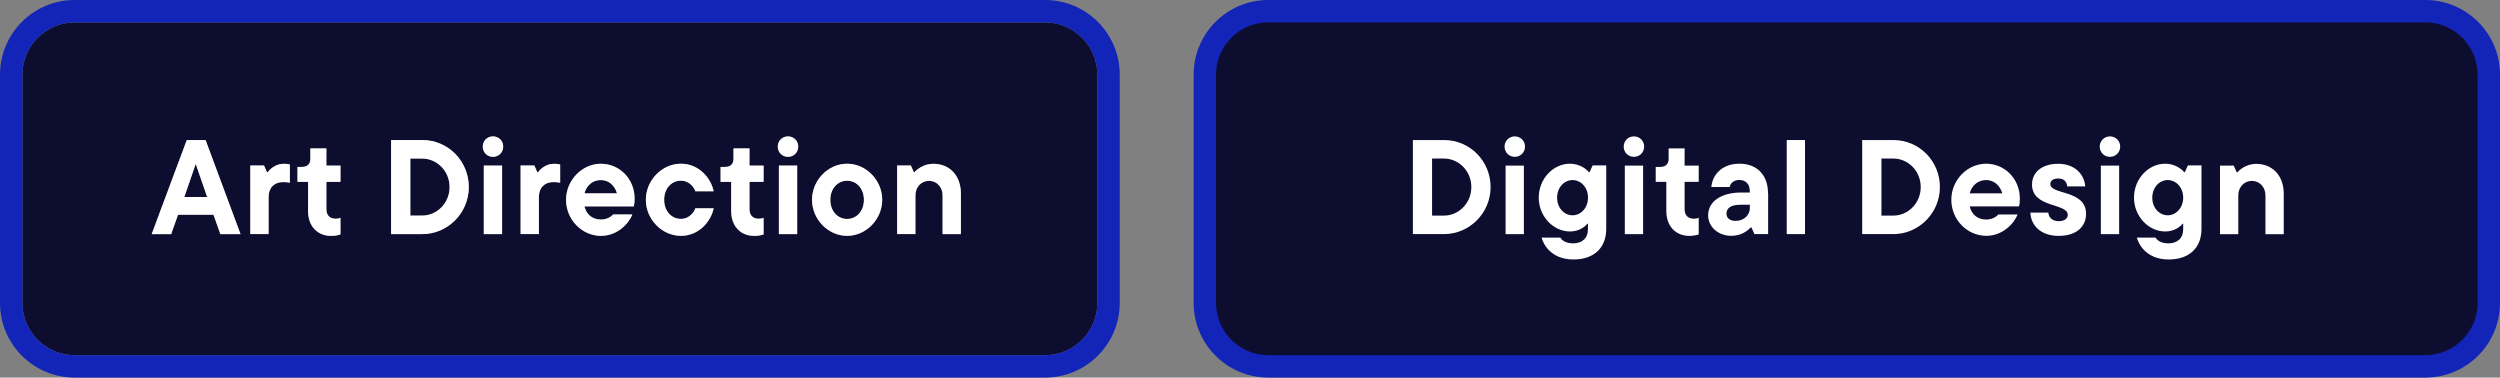 <?xml version="1.0" encoding="UTF-8"?><svg id="Layer_1" xmlns="http://www.w3.org/2000/svg" viewBox="0 0 334.9 50.58"><rect x="0" y="0" width="334.9" height="50.58" fill="#808080" stroke="none"/><defs><style>.cls-1{fill:#fff;}.cls-2{fill:#1225b8;}.cls-3{fill:#0d0d30;}</style></defs><polygon class="cls-3" points="26.22 21.96 24.69 26.39 27.75 26.39 26.22 21.96"/><path class="cls-3" d="M60.22,25.06c0-2.18-1.71-3.82-3.66-3.82h-1.6v7.63h1.6c1.94,0,3.66-1.64,3.66-3.82Z"/><path class="cls-3" d="M80.49,24.12c-1.06,0-1.91.68-2.2,1.78h4.36c-.29-1.06-1.12-1.78-2.16-1.78Z"/><path class="cls-3" d="M113.48,29.33c1.28,0,2.25-1.06,2.25-2.56s-.97-2.56-2.25-2.56-2.25,1.06-2.25,2.56.97,2.56,2.25,2.56Z"/><path class="cls-3" d="M10,47.58h130c3.86,0,7-3.14,7-7V10c0-3.86-3.14-7-7-7H10c-3.86,0-7,3.14-7,7v30.58c0,3.86,3.14,7,7,7ZM67.26,31.36h-2.45v-9.18h2.45v9.18ZM106.79,31.36h-2.45v-9.18h2.45v9.18ZM120.18,22.18h1.84l.4.9h.09c.22-.27,1.15-1.13,2.5-1.13,2.21,0,3.71,1.58,3.71,4v5.42h-2.45v-5.2c0-1.08-.77-1.94-1.82-1.94s-1.82.86-1.82,1.94v5.2h-2.45v-9.18ZM113.48,21.94c2.54,0,4.7,2.21,4.7,4.83s-2.16,4.83-4.7,4.83-4.7-2.21-4.7-4.83,2.16-4.83,4.7-4.83ZM105.56,18.27c.76,0,1.37.59,1.37,1.37s-.61,1.37-1.37,1.37-1.37-.59-1.37-1.37.61-1.37,1.37-1.37ZM96.53,22.36h.63c.7,0,1.1-.4,1.1-1.08v-1.4h2.14v2.3h1.89v2.18h-1.89v3.64c0,.88.49,1.3,1.26,1.3.23,0,.45-.04.63-.13v2.23c-.25.09-.68.2-1.24.2-1.8,0-3.1-1.24-3.1-3.35v-3.89h-1.42v-2ZM91.22,21.94c2.39,0,4.02,1.91,4.38,3.69h-2.45c-.11-.4-.72-1.42-1.93-1.42-1.28,0-2.25,1.06-2.25,2.56s.97,2.56,2.25,2.56c1.21,0,1.82-1.04,1.93-1.42h2.45c-.36,1.78-1.98,3.69-4.38,3.69-2.54,0-4.7-2.21-4.7-4.83s2.16-4.83,4.7-4.83ZM80.49,21.94c2.5,0,4.52,2.02,4.52,4.68,0,.49-.05.85-.11,1.03h-6.61c.27,1.12,1.1,1.76,2.2,1.76.96,0,1.46-.49,1.64-.68h2.58c-.49,1.24-2.02,2.86-4.18,2.86-2.59,0-4.7-2.16-4.7-4.83s2.16-4.83,4.66-4.83ZM69.74,22.18h1.84l.4.9h.09c.18-.25.94-1.13,2.14-1.13.38,0,.56.02.83.09v2.45c-.27-.07-.54-.09-.92-.09-1.15,0-1.93.74-1.93,2v4.97h-2.45v-9.18ZM66.04,18.27c.76,0,1.37.59,1.37,1.37s-.61,1.37-1.37,1.37-1.37-.59-1.37-1.37.61-1.37,1.37-1.37ZM52.39,18.76h4.18c3.46,0,6.23,2.81,6.23,6.3s-2.84,6.3-6.23,6.3h-4.18v-12.6ZM39.85,22.36h.63c.7,0,1.1-.4,1.1-1.08v-1.4h2.14v2.3h1.89v2.18h-1.89v3.64c0,.88.49,1.3,1.26,1.3.23,0,.45-.04.63-.13v2.23c-.25.09-.68.2-1.24.2-1.8,0-3.1-1.24-3.1-3.35v-3.89h-1.42v-2ZM33.53,22.18h1.84l.4.9h.09c.18-.25.94-1.13,2.14-1.13.38,0,.56.02.83.09v2.45c-.27-.07-.54-.09-.92-.09-1.15,0-1.93.74-1.93,2v4.97h-2.45v-9.18ZM25.02,18.76h2.52l4.68,12.6h-2.7l-.92-2.59h-4.75l-.92,2.59h-2.61l4.7-12.6Z"/><path class="cls-2" d="M10,50.58h130c5.52,0,10-4.48,10-10V10C150,4.48,145.52,0,140,0H10C4.48,0,0,4.48,0,10v30.58c0,5.52,4.48,10,10,10ZM3,10c0-3.86,3.14-7,7-7h130c3.86,0,7,3.14,7,7v30.58c0,3.86-3.14,7-7,7H10c-3.86,0-7-3.14-7-7V10Z"/><path class="cls-1" d="M23.85,28.77h4.75l.92,2.59h2.7l-4.68-12.6h-2.52l-4.7,12.6h2.61l.92-2.59ZM26.22,21.96l1.53,4.43h-3.06l1.53-4.43Z"/><path class="cls-1" d="M35.98,26.39c0-1.26.77-2,1.93-2,.38,0,.65.02.92.09v-2.45c-.27-.07-.45-.09-.83-.09-1.21,0-1.96.88-2.14,1.13h-.09l-.4-.9h-1.84v9.18h2.45v-4.97Z"/><path class="cls-1" d="M41.27,28.25c0,2.11,1.3,3.35,3.1,3.35.56,0,.99-.11,1.24-.2v-2.23c-.18.09-.4.13-.63.13-.77,0-1.26-.41-1.26-1.3v-3.64h1.89v-2.18h-1.89v-2.3h-2.14v1.4c0,.68-.4,1.08-1.1,1.08h-.63v2h1.42v3.89Z"/><path class="cls-1" d="M62.8,25.06c0-3.49-2.77-6.3-6.23-6.3h-4.18v12.6h4.18c3.39,0,6.23-2.79,6.23-6.3ZM54.97,21.24h1.6c1.94,0,3.66,1.64,3.66,3.82s-1.71,3.82-3.66,3.82h-1.6v-7.63Z"/><rect class="cls-1" x="64.81" y="22.18" width="2.45" height="9.18"/><path class="cls-1" d="M66.04,21.01c.76,0,1.37-.59,1.37-1.37s-.61-1.37-1.37-1.37-1.37.59-1.37,1.37.61,1.37,1.37,1.37Z"/><path class="cls-1" d="M72.19,26.39c0-1.26.77-2,1.93-2,.38,0,.65.02.92.09v-2.45c-.27-.07-.45-.09-.83-.09-1.21,0-1.96.88-2.14,1.13h-.09l-.4-.9h-1.84v9.18h2.45v-4.97Z"/><path class="cls-1" d="M80.53,31.59c2.16,0,3.69-1.62,4.18-2.86h-2.58c-.18.2-.68.68-1.64.68-1.1,0-1.93-.65-2.2-1.76h6.61c.05-.18.11-.54.11-1.03,0-2.67-2.02-4.68-4.52-4.68s-4.66,2.21-4.66,4.83,2.11,4.83,4.7,4.83ZM80.49,24.12c1.04,0,1.87.72,2.16,1.78h-4.36c.29-1.1,1.13-1.78,2.2-1.78Z"/><path class="cls-1" d="M91.22,31.59c2.39,0,4.02-1.91,4.38-3.69h-2.45c-.11.38-.72,1.42-1.93,1.42-1.28,0-2.25-1.06-2.25-2.56s.97-2.56,2.25-2.56c1.21,0,1.82,1.03,1.93,1.42h2.45c-.36-1.78-1.98-3.69-4.38-3.69-2.54,0-4.7,2.21-4.7,4.83s2.16,4.83,4.7,4.83Z"/><path class="cls-1" d="M97.95,28.25c0,2.11,1.3,3.35,3.1,3.35.56,0,.99-.11,1.24-.2v-2.23c-.18.09-.4.13-.63.13-.77,0-1.26-.41-1.26-1.3v-3.64h1.89v-2.18h-1.89v-2.3h-2.14v1.4c0,.68-.4,1.08-1.1,1.08h-.63v2h1.42v3.89Z"/><path class="cls-1" d="M105.56,21.01c.76,0,1.37-.59,1.37-1.37s-.61-1.37-1.37-1.37-1.37.59-1.37,1.37.61,1.37,1.37,1.37Z"/><rect class="cls-1" x="104.34" y="22.18" width="2.45" height="9.18"/><path class="cls-1" d="M113.48,31.59c2.54,0,4.7-2.21,4.7-4.83s-2.16-4.83-4.7-4.83-4.7,2.21-4.7,4.83,2.16,4.83,4.7,4.83ZM113.48,24.21c1.28,0,2.25,1.06,2.25,2.56s-.97,2.56-2.25,2.56-2.25-1.06-2.25-2.56.97-2.56,2.25-2.56Z"/><path class="cls-1" d="M122.63,26.16c0-1.08.76-1.94,1.82-1.94s1.82.86,1.82,1.94v5.2h2.45v-5.42c0-2.41-1.49-4-3.71-4-1.35,0-2.29.86-2.5,1.13h-.09l-.4-.9h-1.84v9.18h2.45v-5.2Z"/><rect class="cls-3" x="161.4" y="1.5" width="172" height="47.58" rx="8.5" ry="8.5"/><path class="cls-2" d="M324.9,3c3.86,0,7,3.14,7,7v30.58c0,3.86-3.14,7-7,7h-155c-3.86,0-7-3.14-7-7V10c0-3.86,3.14-7,7-7h155M324.9,0h-155C164.38,0,159.9,4.48,159.9,10v30.58c0,5.52,4.48,10,10,10h155c5.52,0,10-4.48,10-10V10C334.9,4.48,330.42,0,324.9,0h0Z"/><path class="cls-1" d="M189.27,31.36v-12.6h4.18c3.46,0,6.23,2.81,6.23,6.3s-2.84,6.3-6.23,6.3h-4.18ZM191.84,28.88h1.6c1.94,0,3.66-1.64,3.66-3.82s-1.71-3.82-3.66-3.82h-1.6v7.63Z"/><path class="cls-1" d="M201.55,19.64c0-.77.61-1.37,1.37-1.37s1.37.59,1.37,1.37-.61,1.37-1.37,1.37-1.37-.59-1.37-1.37ZM201.69,31.36v-9.18h2.45v9.18h-2.45Z"/><path class="cls-1" d="M206.51,31.83h2.52c.18.36.74.77,1.69.77,1.22,0,2-.68,2-1.89v-.74h-.09c-.2.31-1.04,1.04-2.3,1.04-2.25,0-4.2-2.02-4.2-4.54s1.94-4.54,4.18-4.54c1.42,0,2.29.83,2.54,1.13h.09l.41-.9h1.82v8.5c0,2.54-1.64,4.1-4.39,4.1-3.13,0-4.11-2.23-4.27-2.95ZM212.73,26.48c0-1.37-.95-2.36-2.07-2.36s-2.07.99-2.07,2.36.94,2.36,2.07,2.36,2.07-1.01,2.07-2.36Z"/><path class="cls-1" d="M217.51,19.64c0-.77.61-1.37,1.37-1.37s1.37.59,1.37,1.37-.61,1.37-1.37,1.37-1.37-.59-1.37-1.37ZM217.66,31.36v-9.18h2.45v9.18h-2.45Z"/><path class="cls-1" d="M223.22,28.25v-3.89h-1.42v-2h.63c.7,0,1.1-.4,1.1-1.08v-1.4h2.14v2.3h1.89v2.18h-1.89v3.64c0,.88.49,1.3,1.26,1.3.23,0,.45-.04.63-.13v2.23c-.25.09-.68.2-1.24.2-1.8,0-3.1-1.24-3.1-3.35Z"/><path class="cls-1" d="M236.86,25.87v5.49h-1.84l-.4-.9h-.09c-.38.4-1.19,1.13-2.61,1.13-1.75,0-3.1-1.21-3.1-2.74,0-1.89,1.8-3.06,4.41-3.06h1.17v-.18c0-.96-.54-1.5-1.4-1.5s-1.22.56-1.3.94h-2.45c.13-1.55,1.35-3.12,3.76-3.12s3.83,1.58,3.83,3.93ZM234.41,27.9v-.47h-1.24c-1.39,0-1.89.5-1.89,1.19,0,.56.41.97,1.22.97,1.17,0,1.91-.83,1.91-1.69Z"/><path class="cls-1" d="M239.35,31.36v-12.6h2.45v12.6h-2.45Z"/><path class="cls-1" d="M249.46,31.36v-12.6h4.18c3.46,0,6.23,2.81,6.23,6.3s-2.84,6.3-6.23,6.3h-4.18ZM252.04,28.88h1.6c1.94,0,3.66-1.64,3.66-3.82s-1.71-3.82-3.66-3.82h-1.6v7.63Z"/><path class="cls-1" d="M270.47,27.65h-6.61c.27,1.12,1.1,1.76,2.2,1.76.95,0,1.46-.49,1.64-.68h2.58c-.49,1.24-2.02,2.86-4.18,2.86-2.59,0-4.7-2.16-4.7-4.83s2.16-4.83,4.66-4.83,4.52,2.02,4.52,4.68c0,.49-.05.85-.11,1.03ZM263.86,25.9h4.36c-.29-1.06-1.12-1.78-2.16-1.78s-1.91.68-2.2,1.78Z"/><path class="cls-1" d="M272,28.48h2.39c.05.68.59,1.15,1.4,1.15s1.21-.4,1.21-.85c0-1.6-4.79-.88-4.79-4.07,0-1.55,1.24-2.77,3.51-2.77,2.14,0,3.49,1.33,3.62,3.03h-2.41c-.07-.61-.41-1.06-1.21-1.06-.72,0-1.06.34-1.06.74,0,1.49,4.79.72,4.79,4,0,1.69-1.28,2.95-3.66,2.95s-3.73-1.37-3.8-3.12Z"/><path class="cls-1" d="M281.28,19.64c0-.77.61-1.37,1.37-1.37s1.37.59,1.37,1.37-.61,1.37-1.37,1.37-1.37-.59-1.37-1.37ZM281.43,31.36v-9.18h2.45v9.18h-2.45Z"/><path class="cls-1" d="M286.25,31.83h2.52c.18.36.74.77,1.69.77,1.22,0,2-.68,2-1.89v-.74h-.09c-.2.31-1.04,1.04-2.3,1.04-2.25,0-4.2-2.02-4.2-4.54s1.94-4.54,4.18-4.54c1.42,0,2.29.83,2.54,1.13h.09l.41-.9h1.82v8.5c0,2.54-1.64,4.1-4.39,4.1-3.13,0-4.11-2.23-4.27-2.95ZM292.46,26.48c0-1.37-.95-2.36-2.07-2.36s-2.07.99-2.07,2.36.94,2.36,2.07,2.36,2.07-1.01,2.07-2.36Z"/><path class="cls-1" d="M297.39,31.36v-9.18h1.84l.4.9h.09c.22-.27,1.15-1.13,2.5-1.13,2.21,0,3.71,1.58,3.71,4v5.42h-2.45v-5.2c0-1.08-.77-1.94-1.82-1.94s-1.82.86-1.82,1.94v5.2h-2.45Z"/></svg>